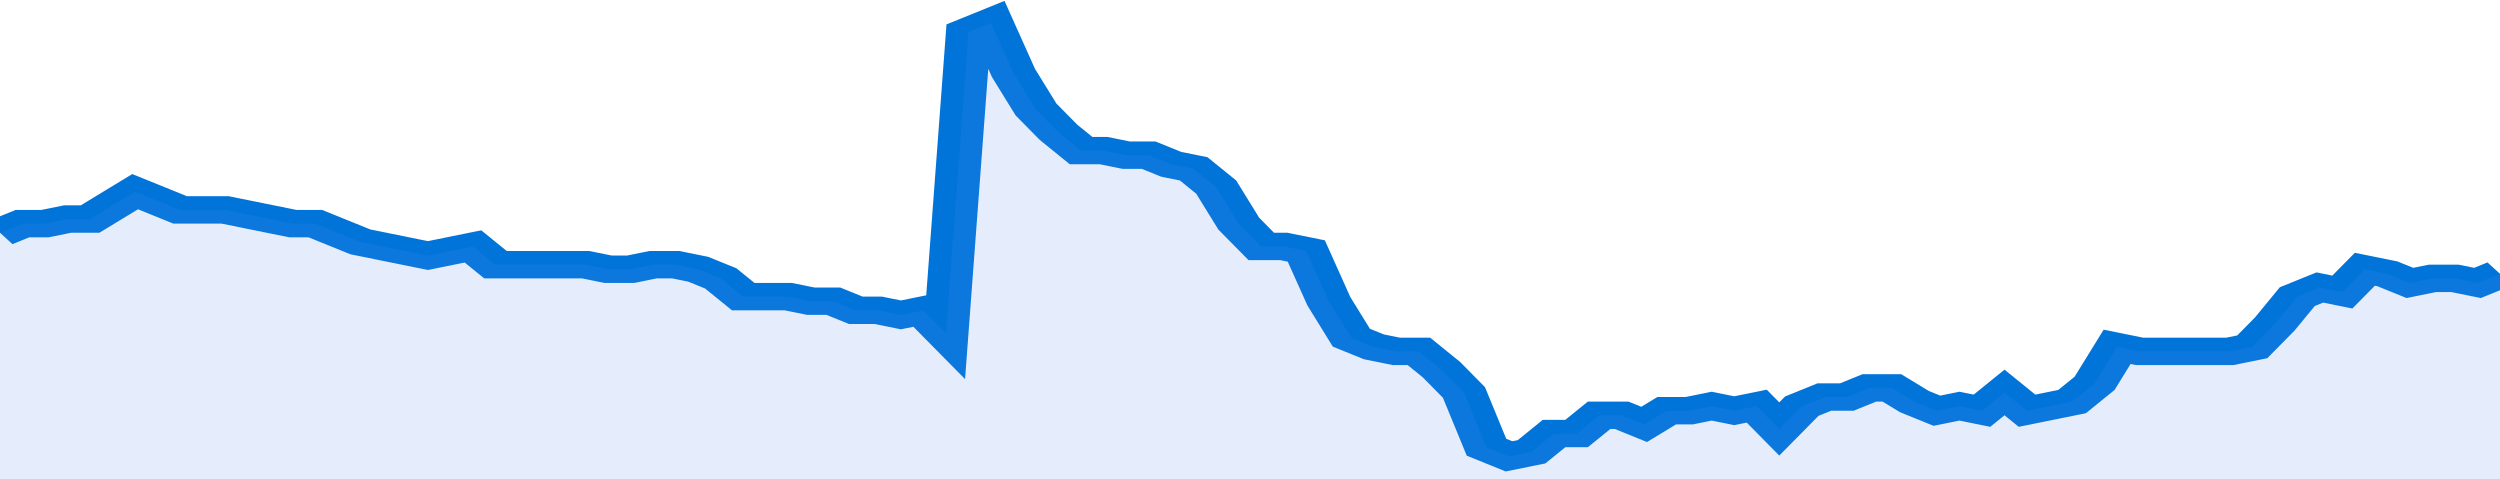 <svg xmlns="http://www.w3.org/2000/svg" viewBox="0 0 333 105" width="120" height="23" preserveAspectRatio="none">
				 <polyline fill="none" stroke="#0074d9" stroke-width="6" points="0, 51 3, 49 6, 49 9, 48 12, 48 15, 45 18, 42 21, 44 24, 46 27, 46 30, 46 33, 47 36, 48 39, 49 42, 49 45, 51 48, 53 51, 54 54, 55 57, 56 60, 55 63, 54 66, 58 69, 58 72, 58 75, 58 78, 58 81, 59 84, 59 87, 58 90, 58 93, 59 96, 61 99, 65 102, 65 105, 65 108, 66 111, 66 114, 68 117, 68 120, 69 123, 68 126, 73 129, 7 132, 5 135, 16 138, 24 141, 29 144, 33 147, 33 150, 34 153, 34 156, 36 159, 37 162, 41 165, 49 168, 54 171, 54 174, 55 177, 66 180, 74 183, 76 186, 77 189, 77 192, 81 195, 86 198, 98 201, 100 204, 99 207, 95 210, 95 213, 91 216, 91 219, 93 222, 90 225, 90 228, 89 231, 90 234, 89 237, 94 240, 89 243, 87 246, 87 249, 85 252, 85 255, 88 258, 90 261, 89 264, 90 267, 86 270, 90 273, 89 276, 88 279, 84 282, 76 285, 77 288, 77 291, 77 294, 77 297, 77 300, 76 303, 71 306, 65 309, 63 312, 64 315, 59 318, 60 321, 62 324, 61 327, 61 330, 62 333, 60 333, 60 "> </polyline>
				 <polygon fill="#5085ec" opacity="0.15" points="0, 105 0, 51 3, 49 6, 49 9, 48 12, 48 15, 45 18, 42 21, 44 24, 46 27, 46 30, 46 33, 47 36, 48 39, 49 42, 49 45, 51 48, 53 51, 54 54, 55 57, 56 60, 55 63, 54 66, 58 69, 58 72, 58 75, 58 78, 58 81, 59 84, 59 87, 58 90, 58 93, 59 96, 61 99, 65 102, 65 105, 65 108, 66 111, 66 114, 68 117, 68 120, 69 123, 68 126, 73 129, 7 132, 5 135, 16 138, 24 141, 29 144, 33 147, 33 150, 34 153, 34 156, 36 159, 37 162, 41 165, 49 168, 54 171, 54 174, 55 177, 66 180, 74 183, 76 186, 77 189, 77 192, 81 195, 86 198, 98 201, 100 204, 99 207, 95 210, 95 213, 91 216, 91 219, 93 222, 90 225, 90 228, 89 231, 90 234, 89 237, 94 240, 89 243, 87 246, 87 249, 85 252, 85 255, 88 258, 90 261, 89 264, 90 267, 86 270, 90 273, 89 276, 88 279, 84 282, 76 285, 77 288, 77 291, 77 294, 77 297, 77 300, 76 303, 71 306, 65 309, 63 312, 64 315, 59 318, 60 321, 62 324, 61 327, 61 330, 62 333, 60 333, 105 "></polygon>
			</svg>